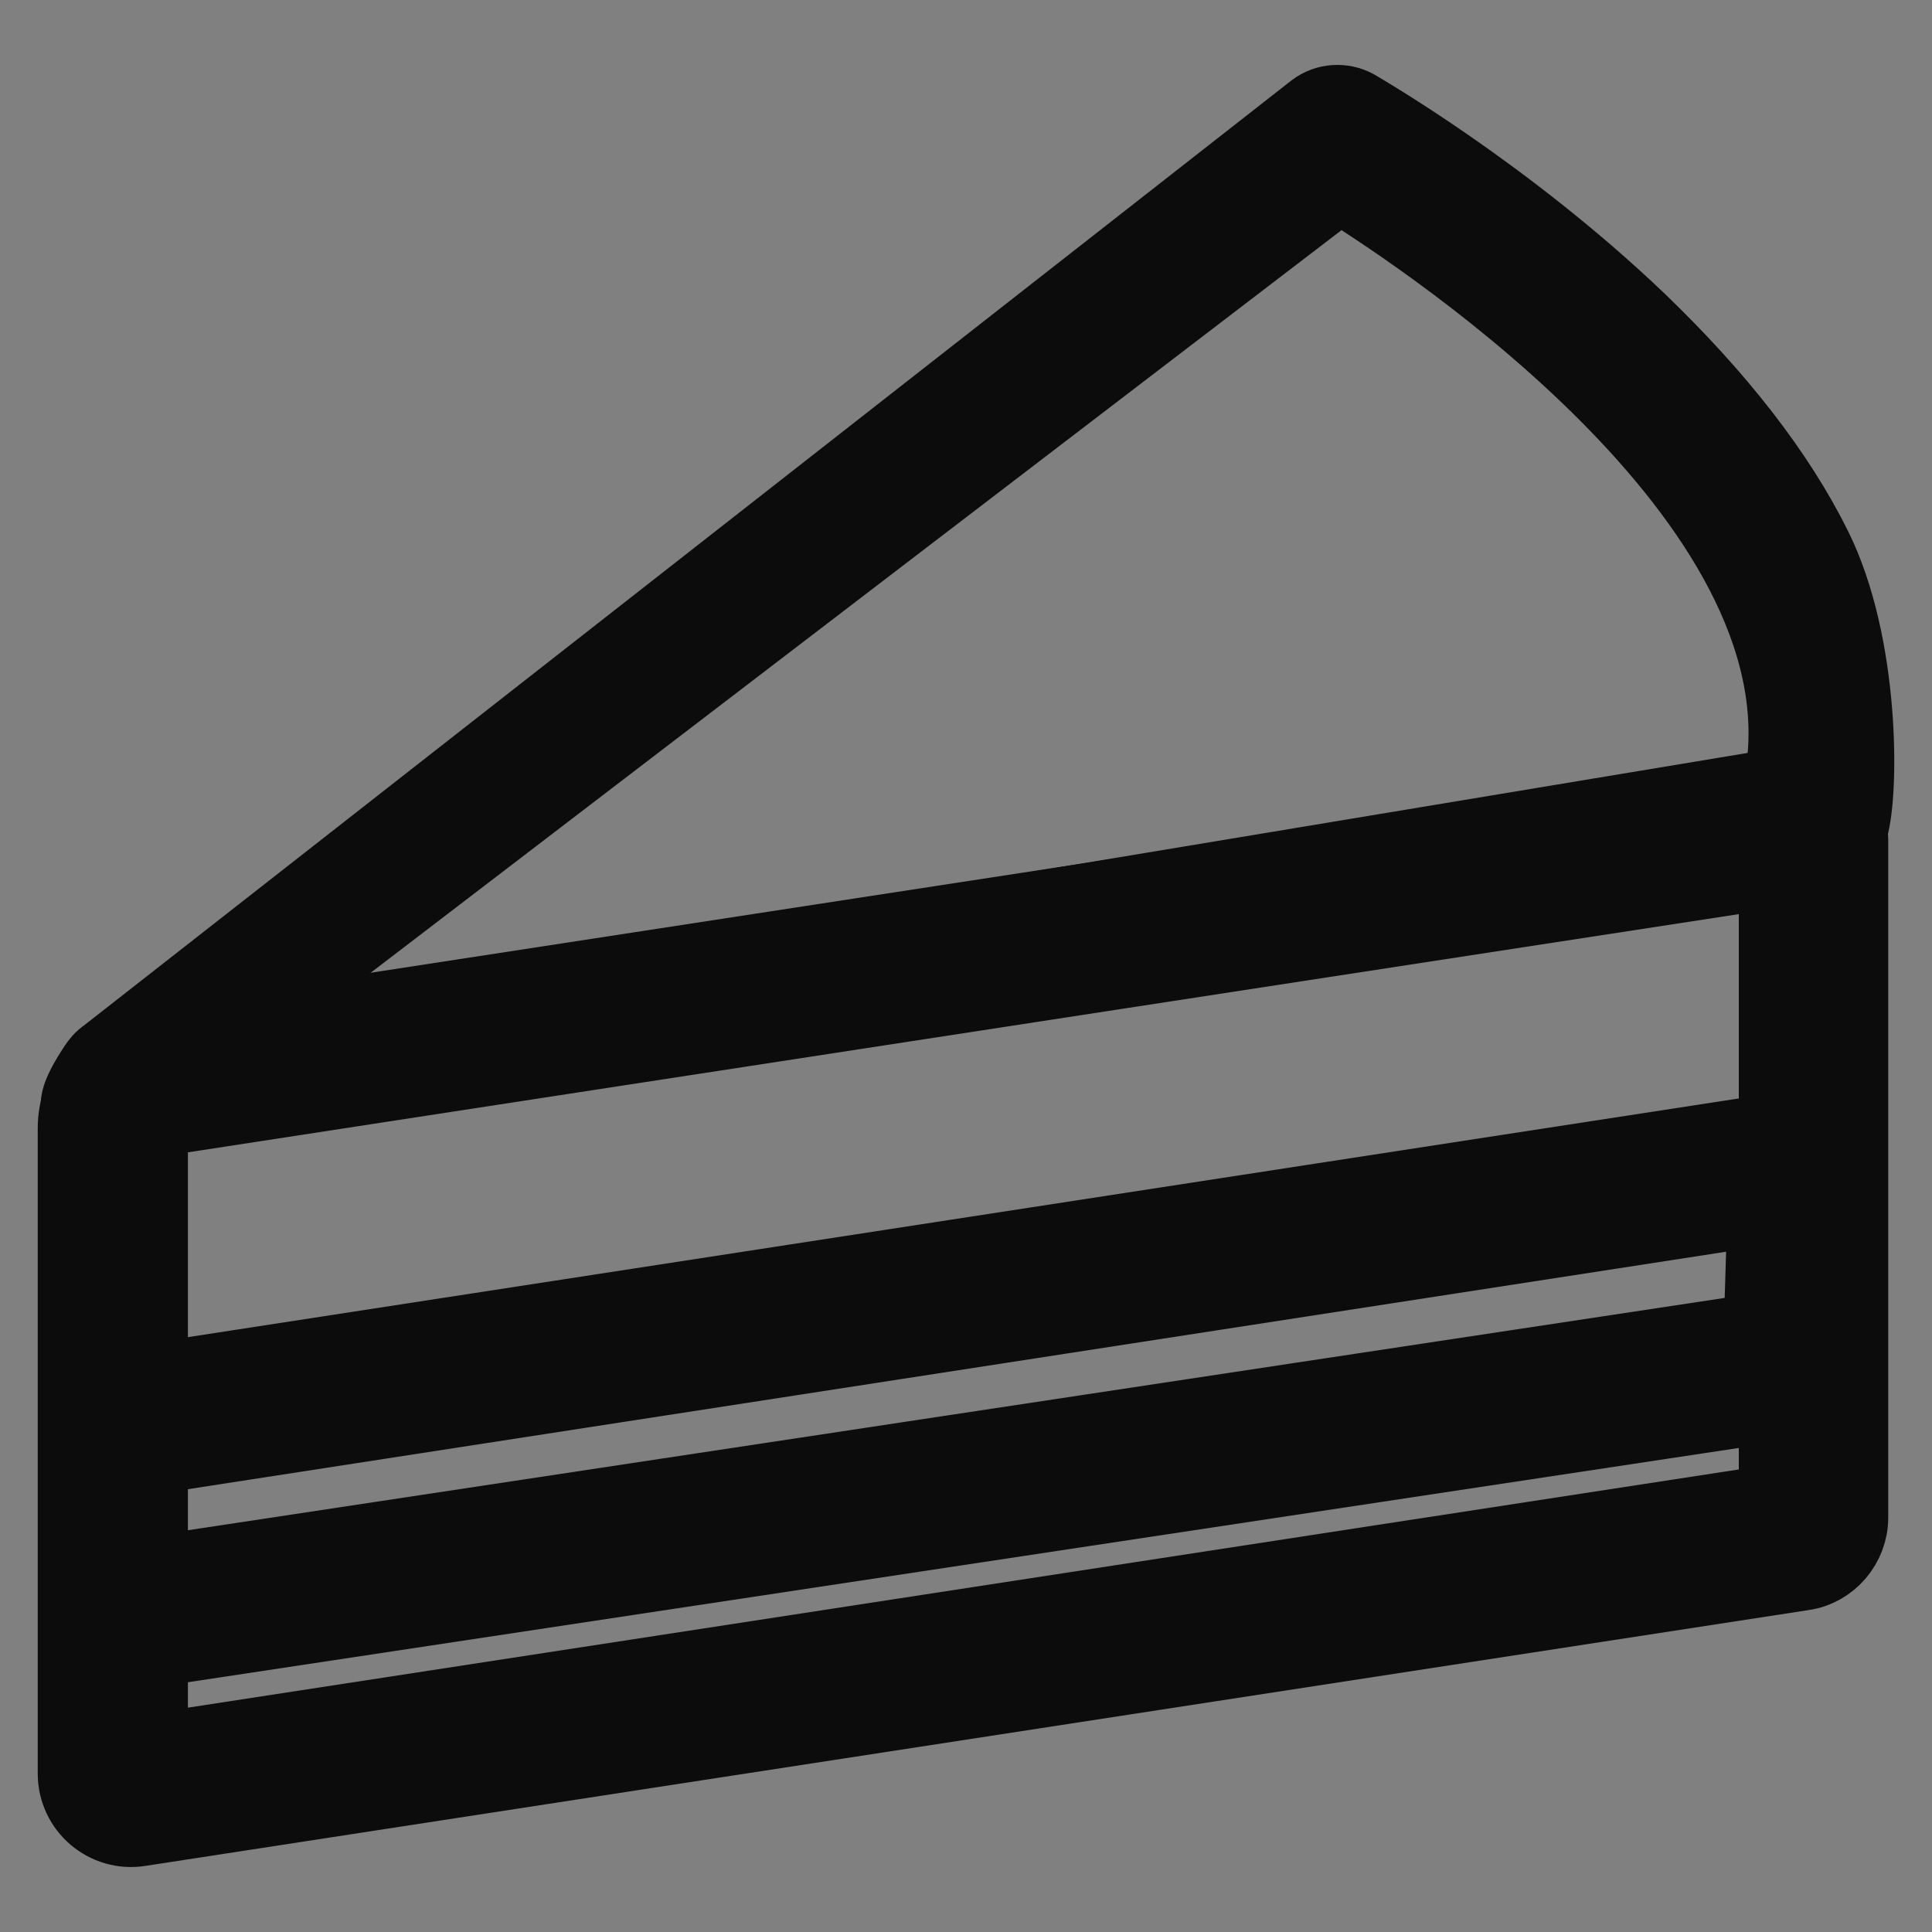 <?xml version="1.0" encoding="utf-8"?>
<!-- Svg Vector Icons : http://www.onlinewebfonts.com/icon -->
<!DOCTYPE svg PUBLIC "-//W3C//DTD SVG 1.1//EN" "http://www.w3.org/Graphics/SVG/1.1/DTD/svg11.dtd">
<svg version="1.1" xmlns="http://www.w3.org/2000/svg" xmlns:xlink="http://www.w3.org/1999/xlink" x="0px" y="0px" viewBox="0 0 256 256" enable-background="new 0 0 256 256" xml:space="preserve">
<rect x="0" y="0" width="256" height="256" fill="#808080" stroke="none"/>
<g> <path stroke-width="10" fill-opacity="0" stroke="#ffffff"  d="M17.4,139.8L177.1,18.3c0,0,65.6,37.1,65.6,86.9L17.4,139.8L17.4,139.8z"/> <path stroke-width="10" fill-opacity="0" stroke="#77c077"  d="M14.9,191.1v26l225.4-34.6v-26L14.9,191.1z"/> <path stroke-width="10" fill-opacity="0" stroke="#0d0c0c"  d="M12.7,141.4c0.4-0.6,0.8-1.1,1.4-1.5L174.2,14.6c1.6-1.2,3.7-1.3,5.4-0.4c0.8,0.5,19.8,11.4,37.5,28.3 c10.5,10.1,18.4,20.2,23.3,30.1c6.4,12.9,6.2,32.4,4.8,37.1l-0.2,3.6L17.4,147C12,147.7,7.5,149.3,12.7,141.4L12.7,141.4z  M177.5,24.4L28.2,138.6l207.8-34.5C243.3,67.7,190.3,32.4,177.5,24.4z"/> <path stroke-width="10" fill-opacity="0" stroke="#f5ad16"  d="M17.1,215.1l0.5,21.1l223.7-35.6l-2.2-17.5L17.1,215.1z"/> <path stroke-width="10" fill-opacity="0" stroke="#ffffff"  d="M240.9,154.1L17.3,187l0.5-43.3l222-33.4L240.9,154.1z"/> <path stroke-width="10" fill-opacity="0" stroke="#0d0c0c"  d="M10,235v-85.5c0-5.5,4-10.2,9.5-11L237.7,105c3.9-0.6,7.5,2.4,7.5,6.4v89.7c0,3.6-2.7,6.8-6.3,7.3 L18.5,242.3C14.1,243,10,239.6,10,235L10,235z M19.9,148.4v83.7L235.4,199v-83.7L19.9,148.4z"/> <path stroke-width="10" fill-opacity="0" stroke="#0d0c0c"  d="M18.6,218.8l-1.5-9.8l216.3-32.7l0.5-16.3L18.2,193.3l-1.5-9.8l227.4-35l-1.1,36.4L18.6,218.8z"/></g>
</svg>